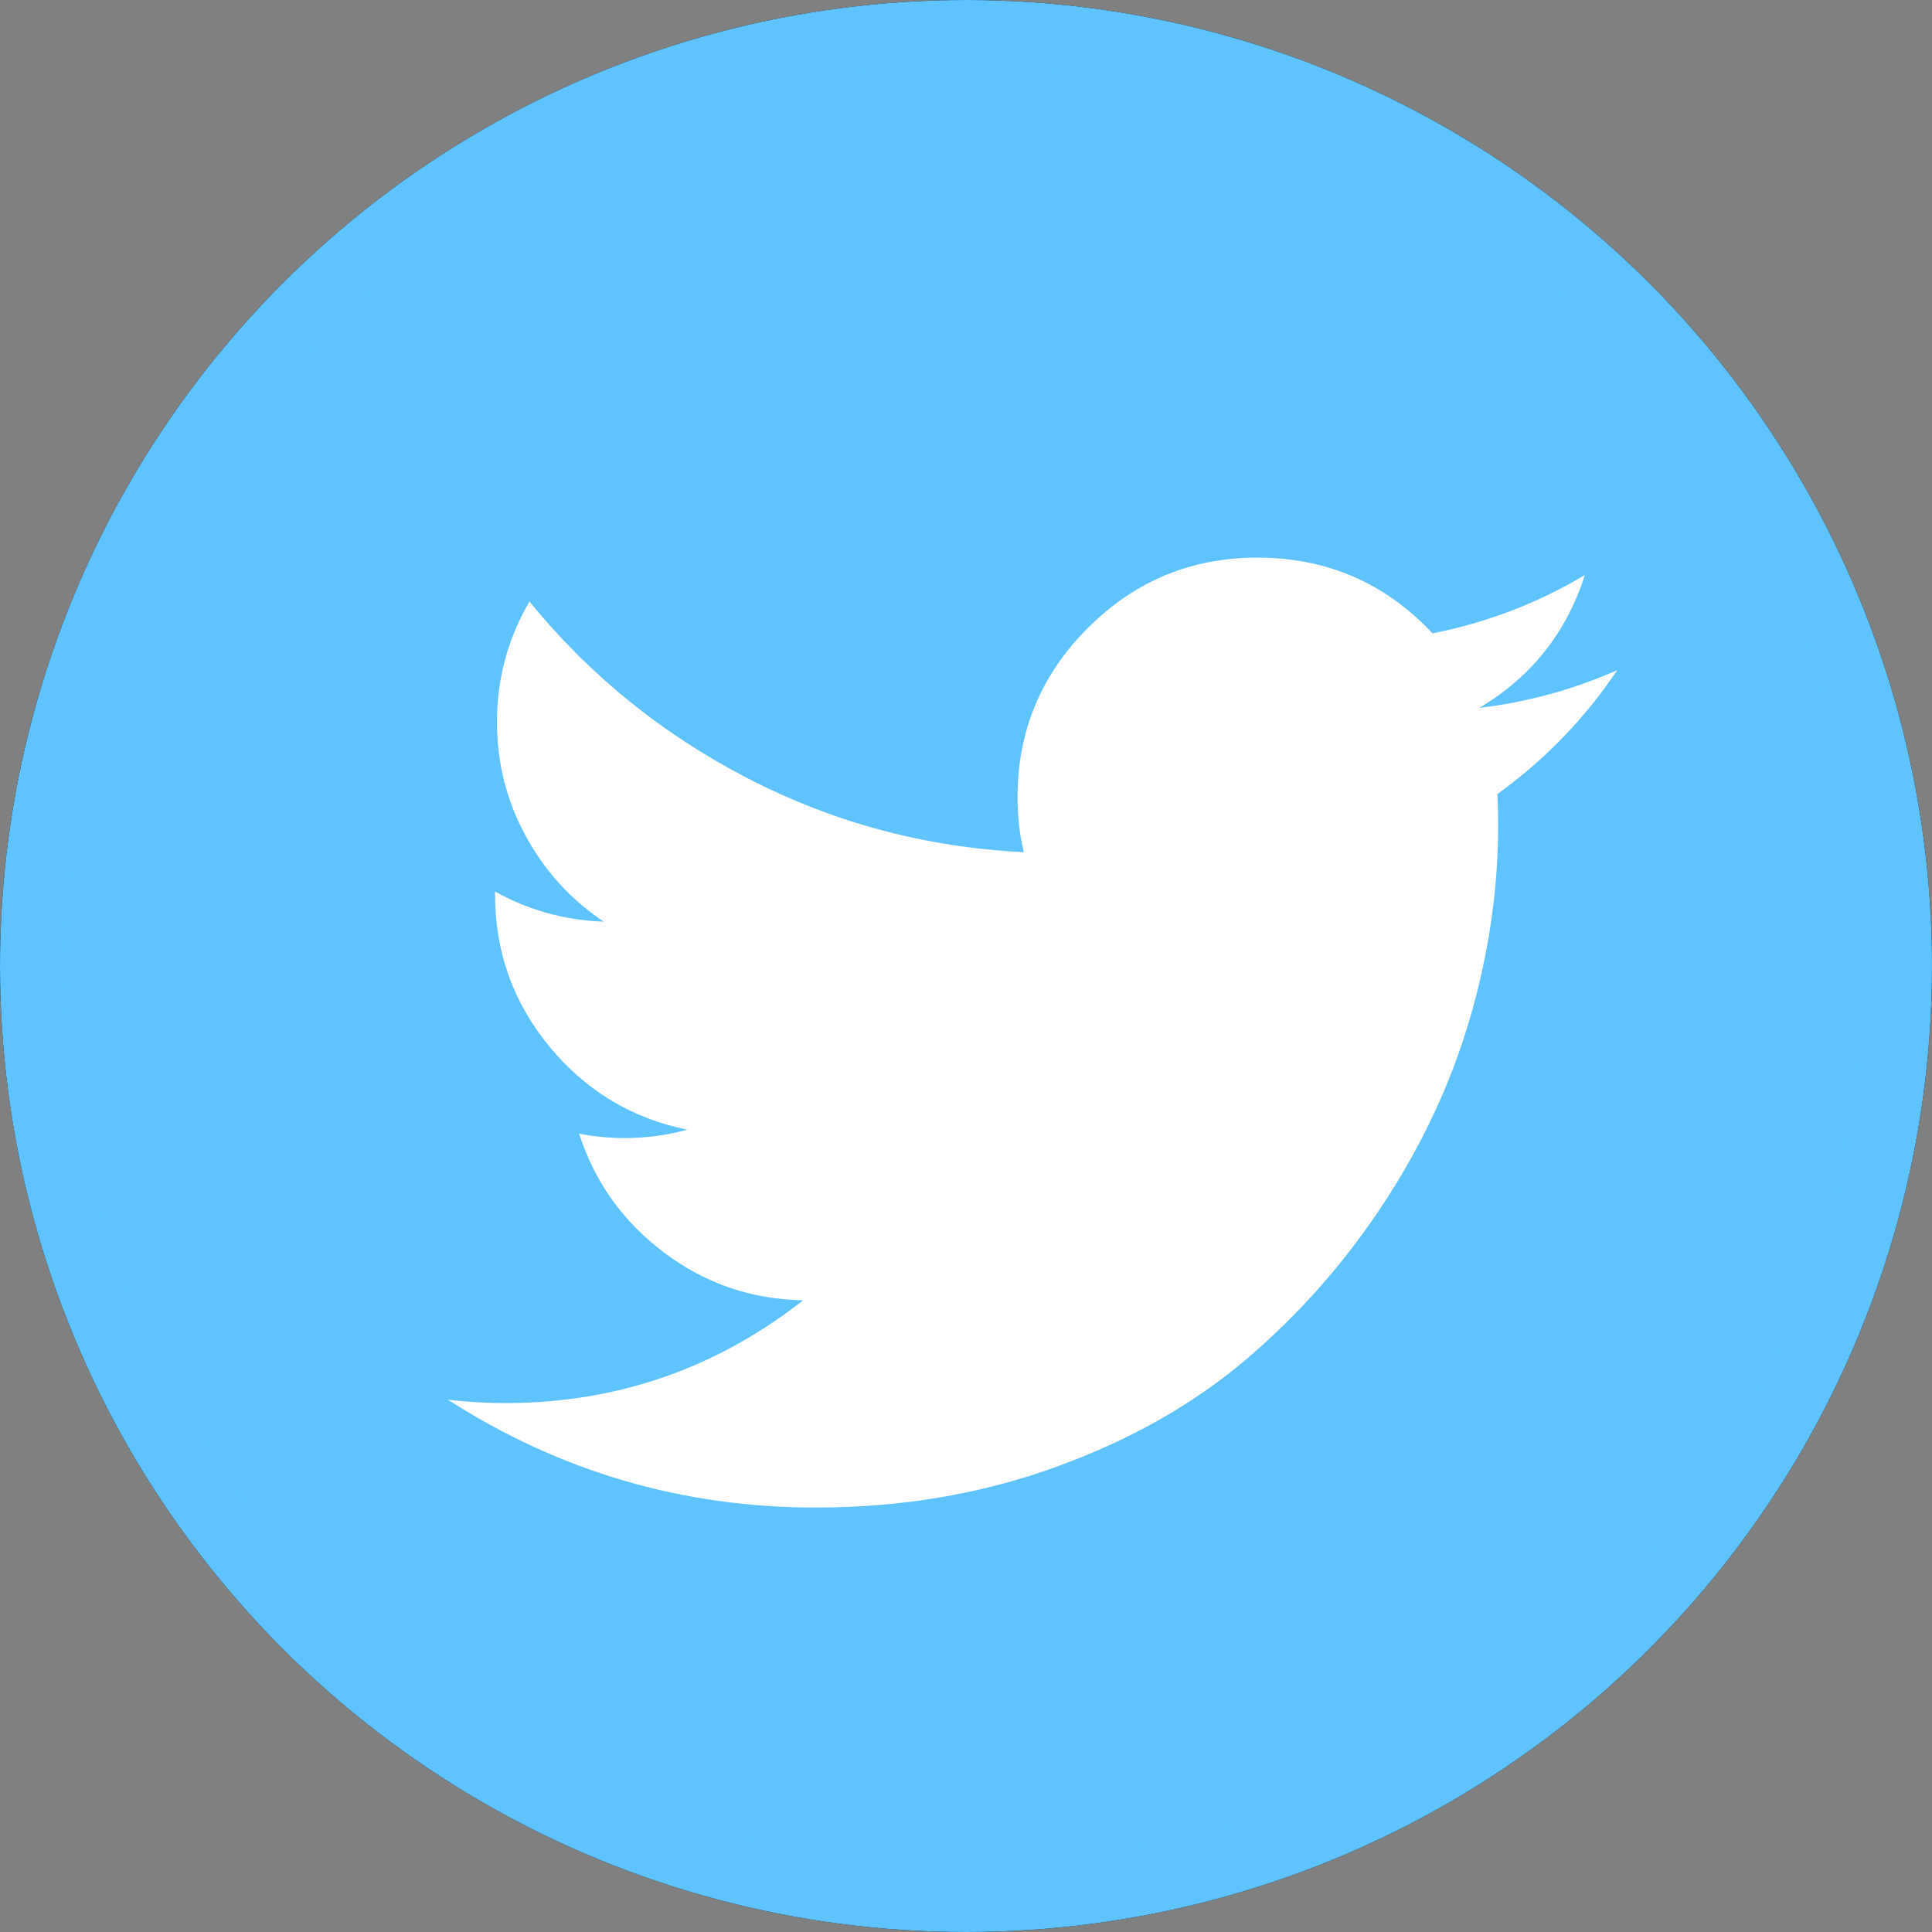 <svg width="29" height="29" viewBox="0 0 29 29" fill="none" xmlns="http://www.w3.org/2000/svg">
<rect x="0" y="0" width="29" height="29" fill="#808080" stroke="none"/>
<circle cx="14.5" cy="14.5" r="14" fill="#5EC3FF" stroke="black"/>
<path d="M24.276 10.059C23.787 10.787 23.188 11.406 22.477 11.919C22.484 12.056 22.488 12.212 22.488 12.385C22.488 13.348 22.347 14.312 22.067 15.277C21.786 16.242 21.357 17.165 20.78 18.047C20.203 18.93 19.516 19.712 18.719 20.393C17.922 21.074 16.963 21.617 15.843 22.022C14.724 22.427 13.524 22.629 12.244 22.629C10.246 22.629 8.406 22.09 6.724 21.011C7.022 21.044 7.308 21.061 7.583 21.061C9.252 21.061 10.743 20.546 12.056 19.518C11.277 19.504 10.58 19.264 9.964 18.799C9.349 18.334 8.925 17.741 8.693 17.017C8.923 17.061 9.149 17.083 9.372 17.083C9.693 17.083 10.009 17.041 10.319 16.957C9.489 16.79 8.8 16.377 8.252 15.716C7.705 15.055 7.431 14.292 7.431 13.427V13.383C7.941 13.665 8.485 13.815 9.062 13.834C8.57 13.506 8.18 13.078 7.892 12.55C7.604 12.023 7.46 11.452 7.46 10.838C7.46 10.19 7.622 9.587 7.947 9.029C8.85 10.137 9.945 11.023 11.23 11.686C12.516 12.35 13.895 12.718 15.368 12.792C15.305 12.53 15.274 12.257 15.273 11.972C15.273 10.978 15.625 10.13 16.328 9.427C17.032 8.723 17.88 8.37 18.874 8.37C19.915 8.37 20.791 8.749 21.503 9.507C22.317 9.346 23.079 9.054 23.789 8.632C23.515 9.493 22.988 10.158 22.207 10.625C22.925 10.54 23.615 10.351 24.276 10.059Z" fill="black"/>
<circle cx="14.5" cy="14.5" r="14" fill="#5EC3FF" stroke="#5EC3FF"/>
<path d="M24.276 10.059C23.787 10.787 23.188 11.406 22.477 11.919C22.484 12.056 22.488 12.212 22.488 12.385C22.488 13.348 22.347 14.312 22.067 15.277C21.786 16.242 21.357 17.165 20.78 18.047C20.203 18.93 19.516 19.712 18.719 20.393C17.922 21.074 16.963 21.617 15.843 22.022C14.724 22.427 13.524 22.629 12.244 22.629C10.246 22.629 8.406 22.09 6.724 21.011C7.022 21.044 7.308 21.061 7.583 21.061C9.252 21.061 10.743 20.546 12.056 19.518C11.277 19.504 10.58 19.264 9.964 18.799C9.349 18.334 8.925 17.741 8.693 17.017C8.923 17.061 9.149 17.083 9.372 17.083C9.693 17.083 10.009 17.041 10.319 16.957C9.489 16.79 8.8 16.377 8.252 15.716C7.705 15.055 7.431 14.292 7.431 13.427V13.383C7.941 13.665 8.485 13.815 9.062 13.834C8.57 13.506 8.18 13.078 7.892 12.55C7.604 12.023 7.46 11.452 7.46 10.838C7.46 10.19 7.622 9.587 7.947 9.029C8.85 10.137 9.945 11.023 11.23 11.686C12.516 12.35 13.895 12.718 15.368 12.792C15.305 12.53 15.274 12.257 15.273 11.972C15.273 10.978 15.625 10.13 16.328 9.427C17.032 8.723 17.88 8.37 18.874 8.37C19.915 8.37 20.791 8.749 21.503 9.507C22.317 9.346 23.079 9.054 23.789 8.632C23.515 9.493 22.988 10.158 22.207 10.625C22.925 10.54 23.615 10.351 24.276 10.059Z" fill="white"/>
</svg>

